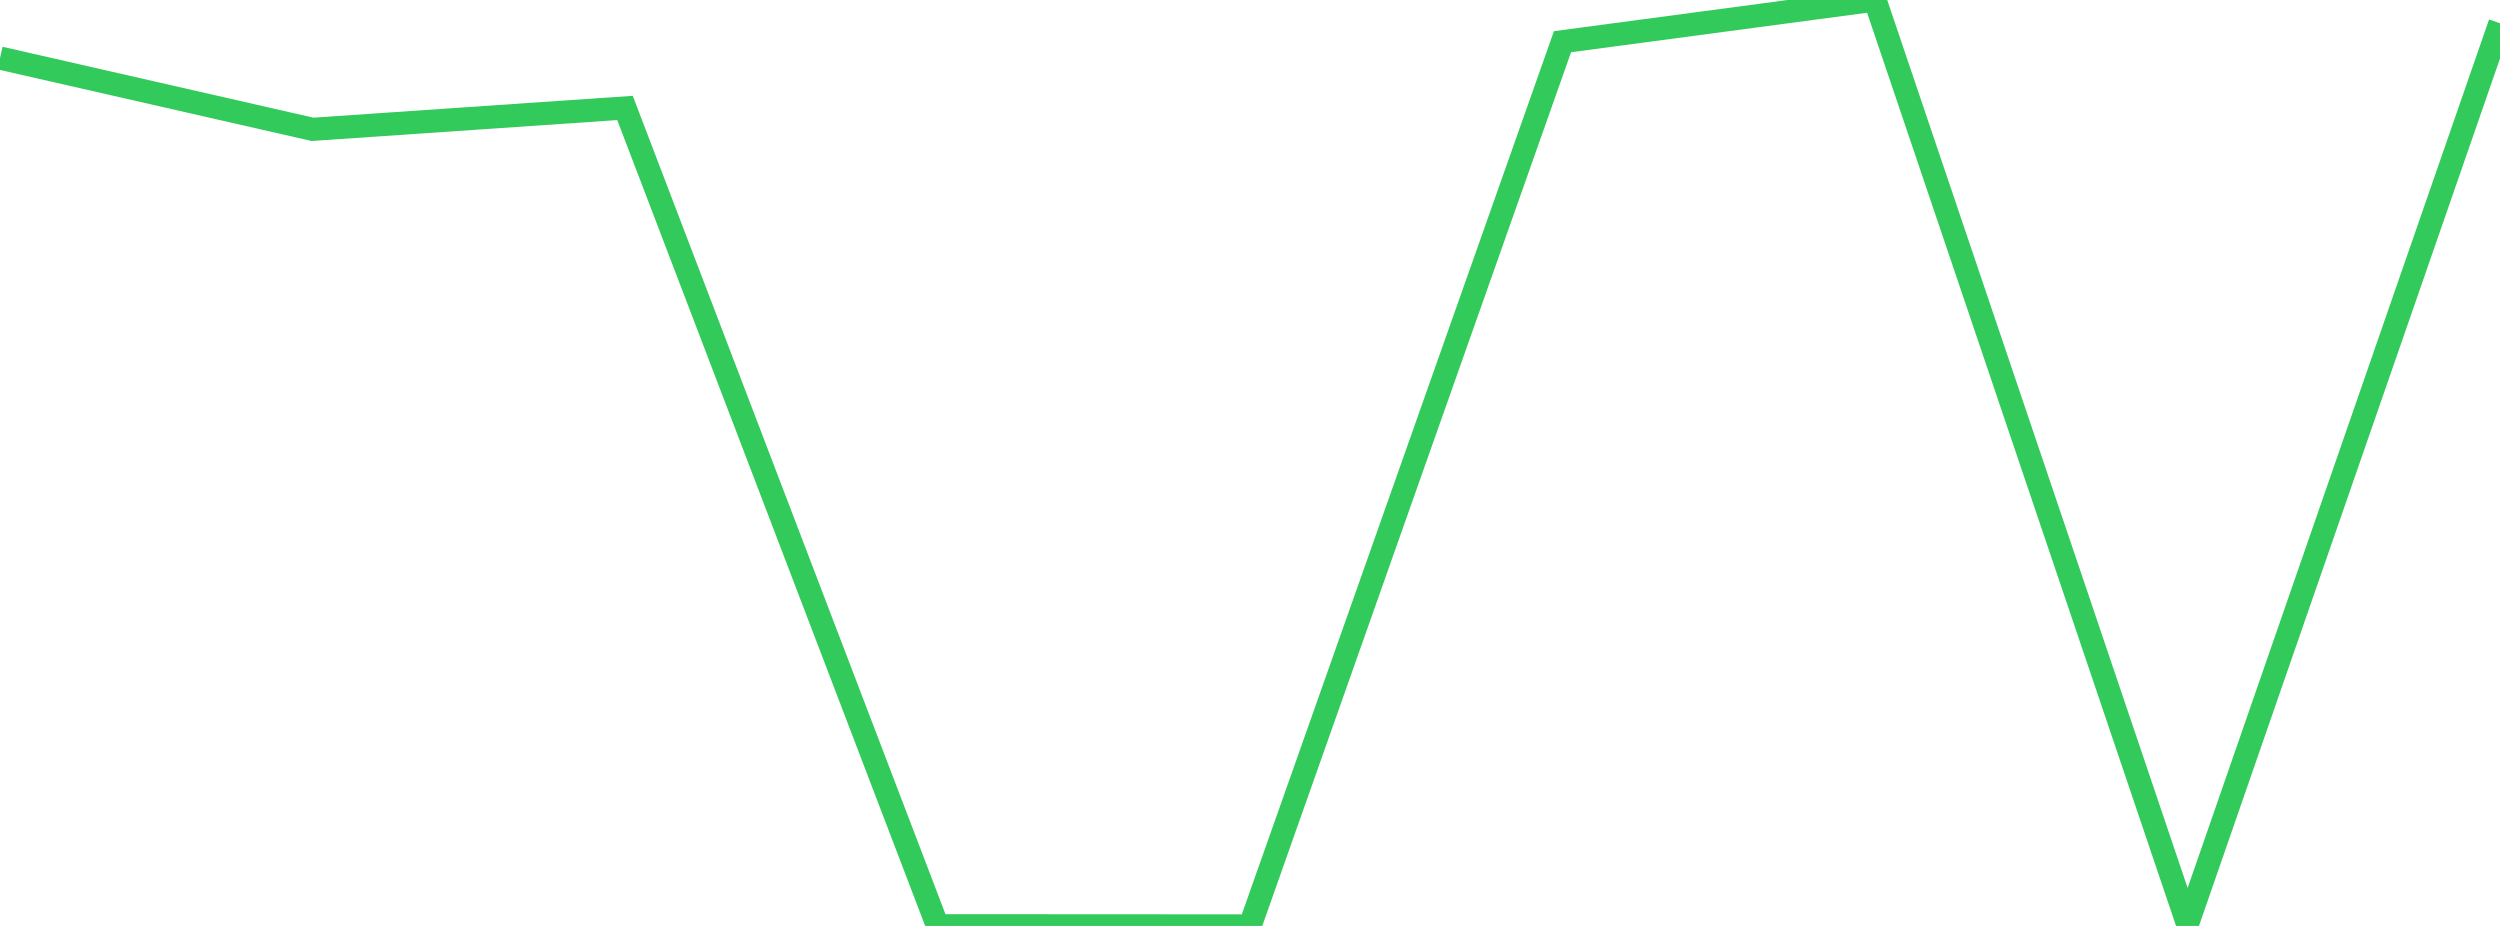 <?xml version="1.0" standalone="no"?>
<!DOCTYPE svg PUBLIC "-//W3C//DTD SVG 1.1//EN" "http://www.w3.org/Graphics/SVG/1.1/DTD/svg11.dtd">

<svg width="135" height="50" viewBox="0 0 135 50" preserveAspectRatio="none" 
  xmlns="http://www.w3.org/2000/svg"
  xmlns:xlink="http://www.w3.org/1999/xlink">


<polyline points="0.0, 3.136 16.875, 6.984 33.75, 5.829 50.625, 49.99 67.5, 50.0 84.375, 2.252 101.25, 0.0 118.125, 49.878 135.0, 1.255" fill="none" stroke="#32ca5b" stroke-width="1.25"/>

</svg>